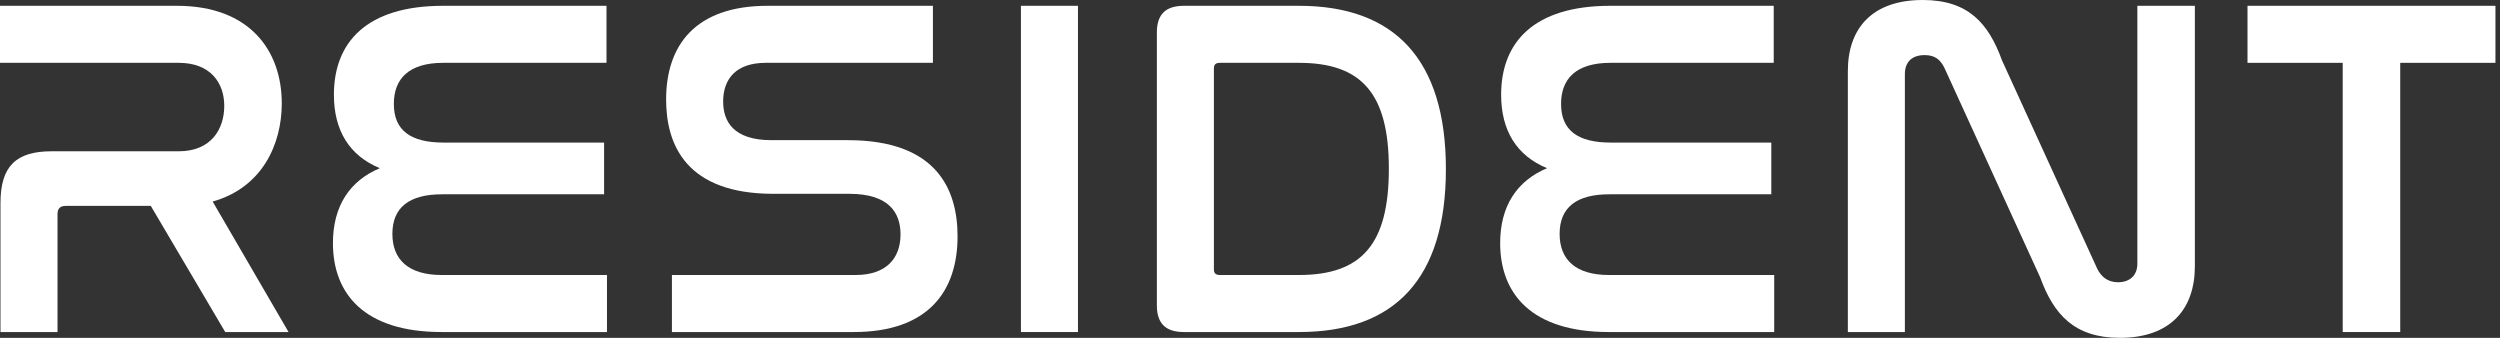 <svg xmlns="http://www.w3.org/2000/svg" width="444" height="60" viewBox="0 0 444 60" fill="none"><rect x="0" y="0" width="444" height="60" fill="#333333" stroke="none"/><path d="M0 1.03V11.159H31.76C37.339 11.159 39.828 14.678 39.828 18.798C39.828 22.919 37.511 26.867 31.76 26.867H9.185C2.833 26.867 0.086 29.528 0.086 36.051V58.97H10.215V38.026C10.215 36.996 10.73 36.566 11.674 36.566H26.781L40 58.97H51.245L37.768 35.794C46.609 33.305 50.043 25.579 50.043 18.369C50.043 9.099 44.464 1.03 31.416 1.03H0Z" fill="white"></path><path d="M78.701 1.03C65.053 1.03 59.302 7.554 59.302 16.824C59.302 23.176 62.049 27.64 67.456 29.871C62.135 32.103 59.13 36.566 59.13 43.176C59.13 52.189 64.71 58.97 78.444 58.97H107.8V48.841H78.444C72.521 48.841 69.688 46.094 69.688 41.545C69.688 36.824 72.692 34.506 78.529 34.506H107.285V25.322H78.787C72.95 25.322 69.946 23.176 69.946 18.455C69.946 13.991 72.607 11.159 78.701 11.159H107.714V1.03H78.701Z" fill="white"></path><path d="M136.328 1.03C123.453 1.03 118.303 8.069 118.303 17.682C118.303 25.751 121.908 34.421 137.359 34.421H150.835C157.959 34.421 159.934 37.854 159.934 41.631C159.934 45.837 157.444 48.841 151.951 48.841H119.333V58.97H151.607C164.826 58.97 170.062 51.76 170.062 41.974C170.062 33.648 166.371 24.893 150.577 24.893H137.015C130.234 24.893 128.431 21.545 128.431 18.026C128.431 13.991 130.749 11.159 135.985 11.159H165.685V1.03H136.328Z" fill="white"></path><path d="M181.318 1.03V58.97H191.446V1.03H181.318Z" fill="white"></path><path d="M210.266 1.03C207.004 1.03 205.459 2.575 205.459 5.751V54.249C205.459 57.425 207.004 58.97 210.266 58.97H230.695C247.691 58.97 256.79 49.528 256.79 30.043C256.79 10.472 247.605 1.03 230.695 1.03H210.266ZM215.588 12.189C215.588 11.416 215.931 11.159 216.704 11.159H230.695C241.94 11.159 246.661 16.738 246.661 29.957C246.661 43.262 241.94 48.841 230.695 48.841H216.704C215.931 48.841 215.588 48.584 215.588 47.811V12.189Z" fill="white"></path><path d="M286.001 1.03C272.352 1.03 266.601 7.554 266.601 16.824C266.601 23.176 269.348 27.64 274.756 29.871C269.434 32.103 266.43 36.566 266.43 43.176C266.43 52.189 272.009 58.97 285.743 58.97H315.099V48.841H285.743C279.82 48.841 276.988 46.094 276.988 41.545C276.988 36.824 279.992 34.506 285.829 34.506H314.584V25.322H286.086C280.249 25.322 277.245 23.176 277.245 18.455C277.245 13.991 279.906 11.159 286.001 11.159H315.013V1.03H286.001Z" fill="white"></path><path d="M338.306 13.133C338.306 11.073 339.508 9.785 341.825 9.785C343.628 9.785 344.658 10.558 345.431 12.275L362.34 49.27C364.744 55.88 368.435 60 376.503 60C385.431 60 389.808 54.936 389.808 47.296V1.03H379.594V46.867C379.594 48.841 378.306 50.129 376.16 50.129C374.272 50.129 373.156 49.099 372.469 47.725L355.559 10.73C353.156 4.12 349.551 0 341.482 0C332.469 0 328.177 5.064 328.177 12.618V58.97H338.306V13.133Z" fill="white"></path><path d="M399.156 1.03V11.159H416.066V58.97H426.281V11.159H443.191V1.03H399.156Z" fill="white"></path></svg>